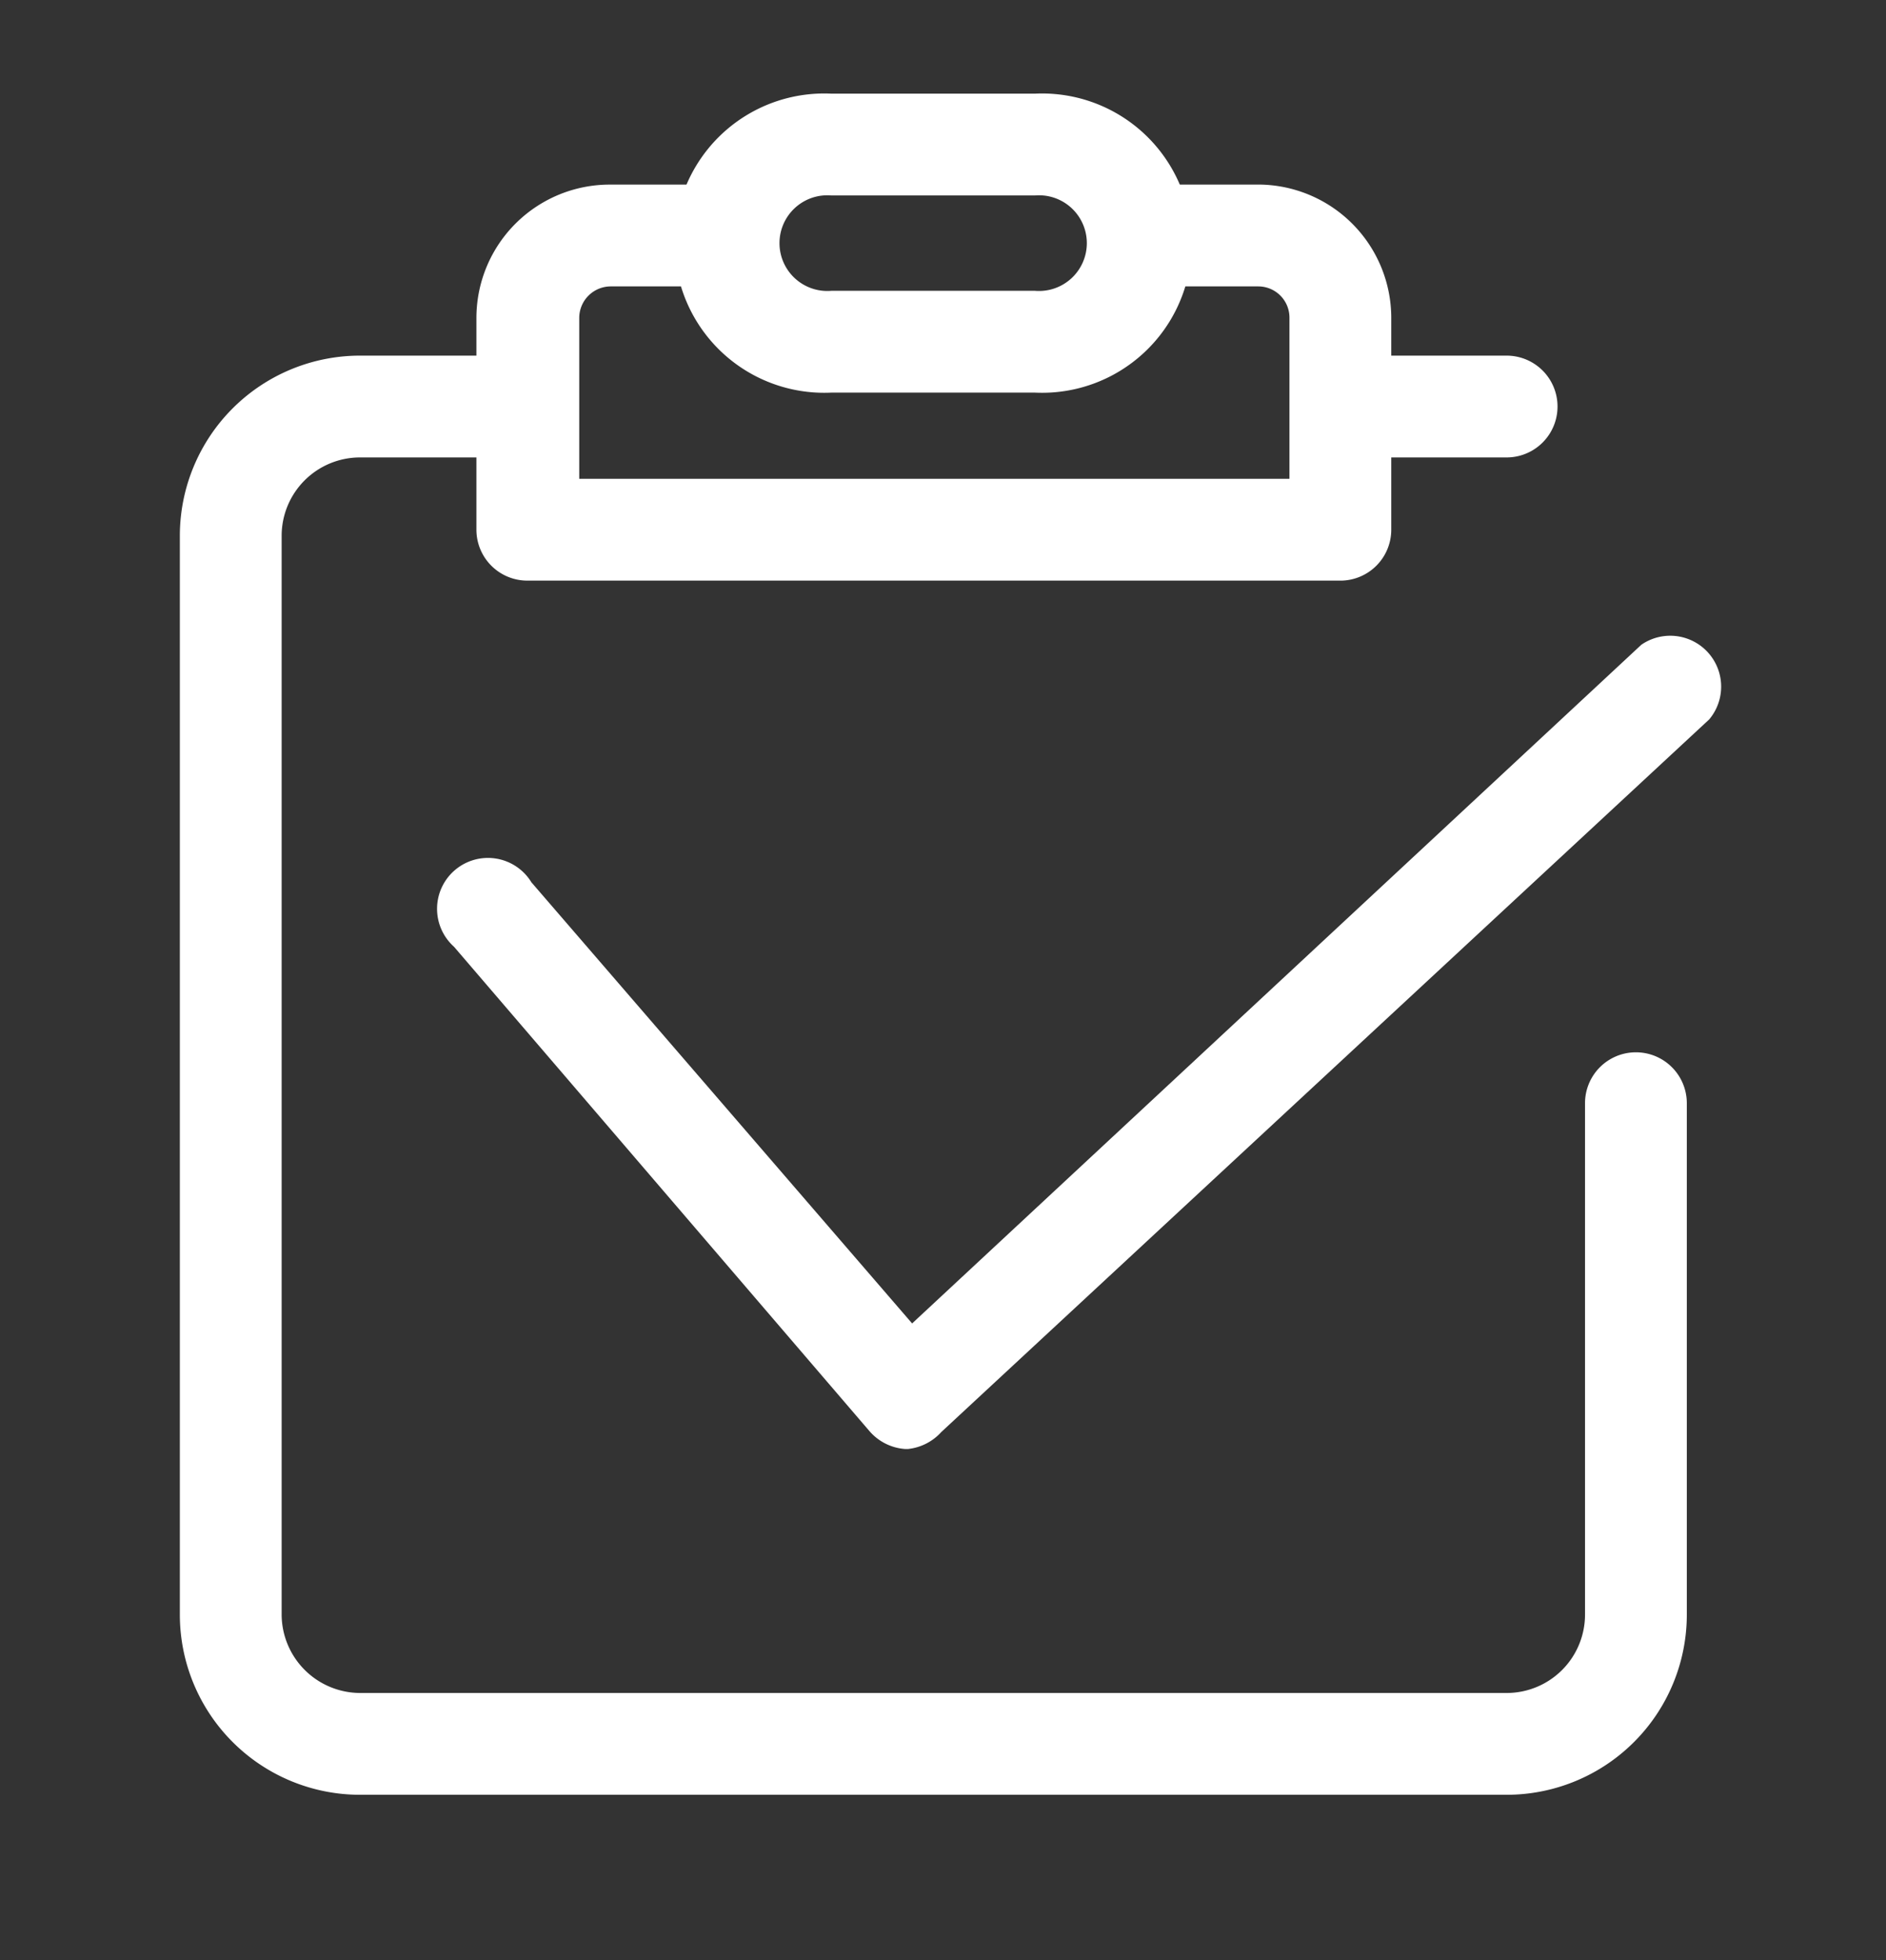 <svg id="Calque_1" data-name="Calque 1" xmlns="http://www.w3.org/2000/svg" viewBox="0 0 55.58 57.76"><rect x="0" y="0" width="55.58" height="57.76" fill="#333333" stroke="none"/><path d="M44.4,52.89H10.61A5.31,5.31,0,0,1,5.3,47.58V15.79a5.31,5.31,0,0,1,5.31-5.31H15a1.5,1.5,0,0,1,0,3H10.61A2.31,2.31,0,0,0,8.3,15.79V47.58a2.32,2.32,0,0,0,2.31,2.31H44.4a2.31,2.31,0,0,0,2.31-2.31V32.51a1.5,1.5,0,0,1,3,0V47.58A5.31,5.31,0,0,1,44.4,52.89Z" fill="#fff"/><path d="M44.4,13.48H40.68a1.5,1.5,0,0,1,0-3H44.4a1.5,1.5,0,0,1,0,3Z" fill="#fff"/><path d="M39.54,17.11h-24a1.5,1.5,0,0,1-1.5-1.5V9.36A3.93,3.93,0,0,1,18,5.44h3.34a1.5,1.5,0,1,1,0,3H18a.93.93,0,0,0-.93.92v4.75H38V9.36a.92.92,0,0,0-.92-.92H34a1.5,1.5,0,0,1,0-3h3.17A3.93,3.93,0,0,1,41,9.36v6.25A1.5,1.5,0,0,1,39.54,17.11Z" fill="#fff"/><path d="M30.5,11.57h-6a4.41,4.41,0,1,1,0-8.81h6a4.41,4.41,0,1,1,0,8.81Zm-6-5.81a1.41,1.41,0,1,0,0,2.81h6a1.41,1.41,0,1,0,0-2.81Z" fill="#fff"/><path d="M26.76,42.7h-.09a1.53,1.53,0,0,1-1.05-.53L13.38,27.9A1.5,1.5,0,1,1,15.66,26L26.88,39l21.49-20a1.5,1.5,0,0,1,2,2.2l-22.63,21A1.54,1.54,0,0,1,26.76,42.7Z" fill="#fff"/></svg>